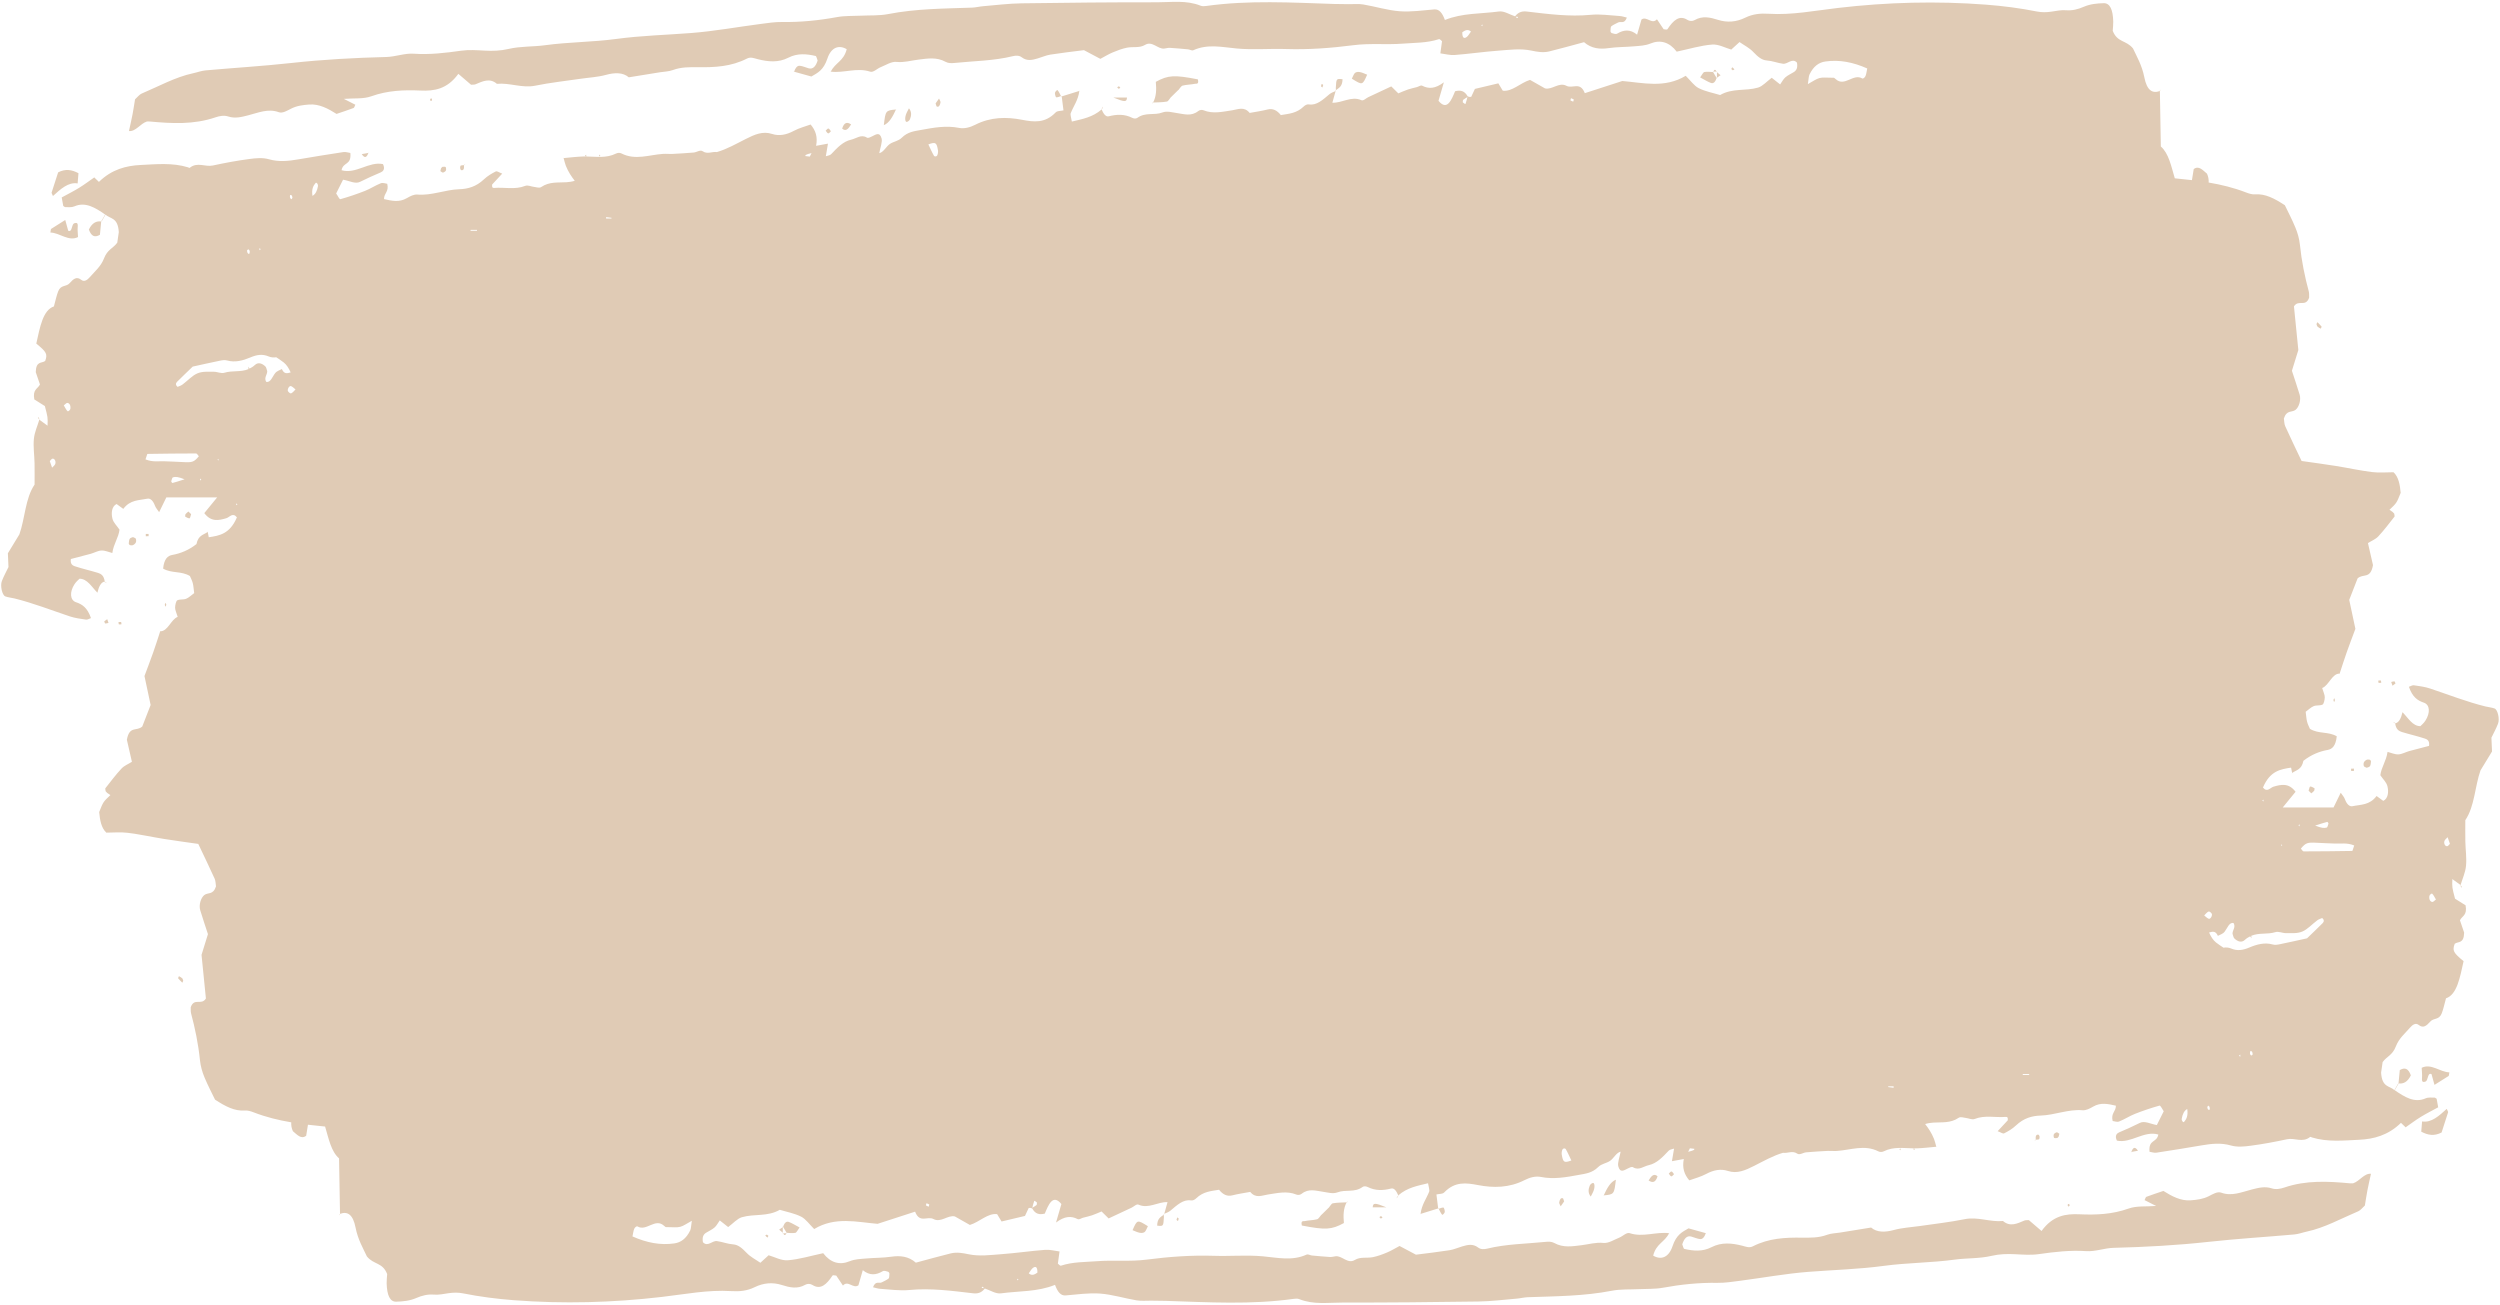 <?xml version="1.0" encoding="UTF-8" standalone="no"?><svg xmlns="http://www.w3.org/2000/svg" xmlns:xlink="http://www.w3.org/1999/xlink" fill="#e0cbb5" height="453" preserveAspectRatio="xMidYMid meet" version="1" viewBox="66.1 273.5 867.9 453.0" width="867.9" zoomAndPan="magnify"><g id="change1_1"><path d="M559.16,694.96c0.03-0.01,0.06-0.02,0.09-0.03c-0.01,0.05-0.02,0.09-0.02,0.14L559.16,694.96z M261.59,328.39 c0.04,0,0.08-0.01,0.12-0.01c-0.01-0.04-0.02-0.09-0.03-0.13L261.59,328.39z M933.31,524.75c-0.69,1.77-1.56,3.33-2.29,4.85 c0.07,1.64,0.13,3.03,0.21,4.78c-1.3,2.14-2.65,4.35-4,6.57c-1.95,5.49-2.03,12.55-5.27,17.27c0,2.44-0.04,4.93,0.01,7.41 c0.06,2.84,0.5,5.75,0.23,8.48c-0.23,2.32-1.23,4.42-1.88,6.62c0.17,0.27,0.34,0.54,0.5,0.81c-0.12-0.02-0.29,0.04-0.35-0.07 c-0.09-0.18-0.12-0.47-0.17-0.72c-0.94-0.69-1.88-1.37-2.84-2.07c-0.11,2.84-0.11,2.84,0.93,6.81c1.17,0.74,2.5,1.57,3.66,2.3 c0.65,3.53-1.19,3.63-1.96,5.19c0.5,1.46,1,2.95,1.46,4.29c-0.1,3.96-2.06,2.98-3.27,3.87c-0.87,2.38-0.53,3.08,3.08,6.04 c-1.27,5.67-2.27,11.61-6.11,12.9c-0.6,2.17-0.93,3.85-1.5,5.26c-0.93,2.33-2.77,1.48-3.94,2.79c-1.33,1.5-2.46,2.46-4.05,1.18 c-1.03-0.83-2.12-0.07-2.99,0.94c-1.73,2.01-3.85,3.71-4.92,6.51c-1.2,3.13-3.12,3.42-4.6,5.45c-0.19,1.31-0.39,2.69-0.53,3.66 c0.31,5.3,3.03,4.49,4.71,6.16l-0.07-0.12c0.44-0.77,0.87-1.54,1.31-2.31c0.03,0,0.06,0,0.09,0.01c0,0.04-0.01,0.08-0.01,0.13 c-0.43,0.75-0.86,1.49-1.29,2.24c3.43,2.38,6.86,4.52,10.69,2.83c0.99-0.43,2.07-0.23,3.11-0.27c0.2-0.01,0.4,0.21,0.74,0.41 c0.15,0.8,0.32,1.74,0.54,2.96c-2.08,1.14-4.08,2.13-6.03,3.33c-1.77,1.08-3.49,2.39-5.23,3.59l0.08,0.14 c-0.55-0.52-1.09-1.05-1.74-1.66c-4.47,4.36-9.47,5.63-14.49,5.87c-5.47,0.26-10.99,0.85-16.44-0.81 c-0.21-0.06-0.46-0.29-0.62-0.16c-2.61,2.12-5.34,0.21-8,0.79c-4.18,0.9-8.38,1.69-12.58,2.24c-2.31,0.31-4.69,0.56-6.95-0.09 c-3.38-0.97-6.69-0.61-10.04-0.04c-5.25,0.89-10.5,1.76-15.76,2.55c-0.81,0.12-1.64-0.2-2.41-0.31c-0.41-4.41,2.5-3.01,3.06-5.99 c-4.95-1.46-9.53,3.16-14.38,2.12c-0.9-1.82,0.09-2.58,0.77-2.87c2.42-1.02,4.83-2.11,7.22-3.3c1.66-0.82,3.67,0.4,5.87,0.76 c0.67-1.35,1.47-2.94,2.39-4.78c-0.58-0.82-1.1-2.08-1.47-1.97c-2.87,0.8-5.72,1.77-8.55,2.88c-1.85,0.73-3.63,1.92-5.47,2.64 c-0.74,0.29-1.58-0.11-2.24-0.18c-0.67-2.77,1.12-3.18,1.13-5.31c-2.63-0.59-5.24-1.24-7.9,0.32c-1.19,0.7-2.49,1.37-3.71,1.26 c-4.9-0.42-9.67,1.7-14.52,1.85c-3.02,0.09-5.86,0.89-8.54,3.41c-1.28,1.21-2.7,2.03-4.11,2.75c-0.48,0.25-1.1-0.33-2.27-0.74 c1.49-1.61,2.5-2.7,3.51-3.78c0.1-0.95-0.14-1.23-0.71-1.18c-3.58,0.31-7.18-0.7-10.76,0.71c-0.97,0.38-2.06-0.25-3.1-0.35 c-0.83-0.08-1.78-0.52-2.49-0.04c-2.86,1.94-5.85,1.46-8.79,1.66c-0.97,0.07-1.92,0.21-2.83,0.5c1.15,1.48,2.24,3.08,3.08,5.18 c0.33,0.82,0.53,1.79,0.78,2.7c-2.28,0.2-4.55,0.49-6.83,0.56c-0.31,0.01-0.62,0-0.93,0l0.37,0.31l-0.46,0.28l0.02-0.59 c-3.47-0.04-6.96-0.68-10.38,1.02c-0.58,0.29-1.3,0.32-1.87,0.03c-4.81-2.45-9.63-0.47-14.44-0.15c-1.04,0.07-2.08-0.07-3.12-0.02 c-2.51,0.13-5.02,0.28-7.52,0.5c-1.05,0.09-2.26,1.04-3.11,0.45c-1.64-1.15-3.33-0.04-4.93-0.29c-3.41,0.98-6.71,2.86-10.01,4.53 c-3.06,1.55-5.93,2.84-9.17,1.76c-2.46-0.81-5-0.29-7.47,1.04c-1.98,1.06-4.06,1.56-5.9,2.24c-1.73-2.05-2.51-4.28-1.9-7.41 c-1.37,0.25-2.74,0.5-4.12,0.76c0.23-1.36,0.45-2.69,0.74-4.38c-0.74,0.28-1.41,0.25-1.89,0.76c-2.13,2.27-4.17,4.39-6.85,4.98 c-1.83,0.4-3.52,1.98-5.48,0.75c-0.51-0.32-1.24,0.15-1.84,0.42c-1.2,0.55-2.65,1.75-3.31-0.77c-0.31-1.18,0.48-3.19,0.82-5.07 c-1.47,0.29-2.42,2.36-3.68,3.2c-1.34,0.89-2.92,0.96-4.12,2.15c-2.12,2.09-4.38,2.28-6.68,2.71c-4.39,0.81-8.75,1.61-13.2,0.72 c-1.83-0.37-3.83,0.16-5.61,1.07c-5.37,2.74-10.84,2.79-16.28,1.74c-4.07-0.78-7.95-1.29-11.64,2.53 c-0.65,0.67-1.61,0.46-2.74,0.74c0.22,1.73,0.41,3.3,0.61,4.85c-2.04,0.63-4.08,1.27-6.12,1.9c0.41-3.25,1.99-5.17,3-7.74 c0.21-0.53-0.23-1.8-0.4-2.9c-3.65,0.89-7.14,1.45-10.33,4.2c-0.62-1.42-1.4-2.65-2.49-2.37c-2.73,0.7-5.42,0.83-8.11-0.52 c-0.57-0.28-1.31-0.39-1.82-0.01c-2.8,2.04-5.82,0.76-8.7,1.86c-1.58,0.6-3.32,0.04-4.98-0.2c-2.5-0.35-4.99-1.25-7.44,0.68 c-0.53,0.42-1.27,0.52-1.85,0.28c-3.32-1.35-6.59-0.49-9.91-0.01c-1.99,0.29-4.18,1.46-6.1-0.91c-2.08,0.39-4.17,0.67-6.24,1.2 c-1.74,0.44-3.24-0.24-4.61-1.98l-0.02,0.04c-2.69,0.46-5.42,0.58-7.88,2.96c-0.52,0.51-1.22,0.84-1.81,0.74 c-2.67-0.46-4.85,1.62-7.1,3.51c-0.67,0.56-1.44,0.79-2.18,1.13c0.38-1.35,0.75-2.7,1.13-4.05c-3.36-0.17-6.63,2.45-10.07,0.87 c-0.69-0.32-1.59,0.67-2.39,1.05c-2.64,1.24-5.27,2.47-7.99,3.74c-0.7-0.69-1.42-1.4-2.45-2.42c-0.95,0.39-2.14,0.94-3.35,1.35 c-1.03,0.35-2.07,0.55-3.11,0.83c-0.62,0.17-1.3,0.75-1.84,0.47c-2.25-1.15-4.49-1.08-7.51,1.19c0.95-3.29,1.39-4.81,1.86-6.42 c-2.99-3.66-4.5,0.33-5.76,3.32c-1.91,0.47-3.29,0.16-4.38-1.8c0,0,0,0,0,0l-0.61-0.17l-0.6,0.02c-0.5,1.06-0.98,2.11-1.29,2.76 c-2.81,0.67-5.29,1.26-8.13,1.93c-0.36-0.59-0.93-1.54-1.54-2.55c-3.25-0.42-6.04,2.69-9.46,3.75c-1.52-0.86-3.32-1.88-5.2-2.95 c-2.45-0.6-4.84,2.27-7.43,0.9c-2.16-1.14-4.76,1.62-6.39-2.56c-4.4,1.43-8.52,2.76-13.02,4.22c-7.14-0.59-14.71-2.61-22.01,1.81 c-1.6-1.58-2.95-3.5-4.49-4.28c-2.41-1.21-4.96-1.64-7.45-2.4c-4.29,2.48-8.82,1.31-13.17,2.58c-1.59,0.47-3.06,2.16-4.75,3.41 c-0.87-0.69-1.81-1.43-2.92-2.31c-0.56,0.78-1.11,1.86-1.81,2.46c-0.93,0.8-1.98,1.21-2.96,1.84c-0.85,0.54-1.41,1.43-1.07,3.27 c1.65,1.76,3.23-0.61,4.85-0.39c1.89,0.25,3.75,1.02,5.64,1.14c1.79,0.12,3.18,1.39,4.66,2.93c1.4,1.47,3.05,2.25,4.79,3.46 c0.83-0.76,1.74-1.59,2.87-2.61c2.09,0.59,4.39,1.91,6.64,1.74c3.98-0.31,7.93-1.53,12.3-2.46c2.51,3.29,5.66,4.26,9.18,2.8 c1.82-0.75,3.75-0.78,5.63-0.95c2.96-0.27,5.93-0.2,8.88-0.63c3.01-0.43,5.91-0.17,8.48,2.07c4.17-1.12,8.13-2.23,12.09-3.21 c2.09-0.51,4.13-0.15,6.25,0.3c3.73,0.78,7.56,0.25,11.35-0.03c5.07-0.37,10.13-1.12,15.2-1.51c1.63-0.13,3.29,0.35,4.99,0.57 c-0.24,1.76-0.41,2.99-0.58,4.22c0.36,0.25,0.75,0.81,1.07,0.71c4.17-1.37,8.39-1.23,12.61-1.56c5.69-0.44,11.38,0.2,17.08-0.54 c7.78-1,15.6-1.59,23.39-1.33c5.7,0.19,11.4-0.34,17.07,0.18c5.07,0.46,10.09,1.68,15.11-0.59c0.56-0.25,1.22,0.24,1.83,0.3 c2.1,0.2,4.2,0.39,6.3,0.52c0.63,0.04,1.26-0.15,1.9-0.24c2.28-0.34,4.22,2.81,6.76,1.26c1.9-1.16,4.17-0.54,6.25-0.96 c1.67-0.34,3.32-0.95,4.95-1.64c1.43-0.6,2.82-1.46,4.3-2.24c2.03,1.08,4.03,2.14,5.69,3.02c4.12-0.53,7.9-0.95,11.68-1.55 c1.46-0.23,2.89-0.89,4.34-1.31c1.88-0.55,3.7-1.05,5.59,0.39c0.89,0.68,2.07,0.63,3.08,0.38c6.71-1.64,13.48-1.66,20.22-2.35 c1.04-0.11,2.16-0.15,3.13,0.39c3.13,1.73,6.29,1.14,9.45,0.76c2.51-0.3,4.97-1.07,7.55-0.79c1.82,0.2,3.7-1.1,5.54-1.83 c1.23-0.48,2.52-1.92,3.63-1.56c4.59,1.53,9.13-0.56,13.68,0.01c-1.55,3.17-4.46,3.56-5.53,7.79c2.71,1.61,5.41,0.67,6.71-3.25 c1.36-4.07,3.37-4.95,5.56-6.22c1.97,0.55,3.98,1.11,6,1.67c-0.43,1.32-1.11,2.14-1.97,2.06c-1.04-0.1-2.07-0.61-3.11-0.89 c-1.41-0.38-2.43,0.6-3.09,2.71c0.23,0.56,0.42,1.52,0.69,1.58c3.16,0.74,6.34,1.02,9.44-0.58c3.55-1.83,7.14-1.42,10.69-0.52 c1.27,0.32,2.42,0.86,3.69,0.21c5.53-2.83,11.23-3.08,16.93-3.01c2.98,0.03,5.91,0.1,8.84-0.99c1.44-0.53,2.94-0.52,4.42-0.76 c3.36-0.54,6.71-1.09,10.86-1.76c2,1.75,4.88,1.68,7.89,0.86c2.91-0.8,5.89-0.93,8.84-1.36c5.27-0.78,10.55-1.34,15.8-2.41 c4.46-0.91,8.83,1.08,13.25,0.64c2.5,2.15,4.96,0.88,7.44-0.16c0.4-0.17,0.84-0.09,1.54-0.15c1.26,1.08,2.75,2.35,4.41,3.78 c3.88-5.37,8.45-6.02,13.16-5.8c5.71,0.26,11.38,0.04,17.03-1.98c2.86-1.02,5.9-0.62,9.58-0.91c-1.72-0.87-2.81-1.42-4-2.03 c0.22-0.44,0.38-1.06,0.61-1.14c1.86-0.7,3.73-1.31,5.92-2.05c2.87,1.81,6.02,3.53,9.5,3.26c2.13-0.17,4.19-0.39,6.24-1.42 c1.41-0.71,3-1.73,4.33-1.24c3.66,1.35,7.08-0.19,10.61-1.09c2.27-0.58,4.56-1.19,6.93-0.4c1.41,0.47,2.98,0.19,4.42-0.3 c7.55-2.58,15.14-2.15,22.75-1.45c0.42,0.04,0.85,0,1.06,0c2.25-0.69,3.88-3.56,6.22-3.31c-0.43,2.01-0.87,3.88-1.24,5.79 c-0.32,1.68-0.57,3.41-0.87,5.22c-0.81,0.73-1.5,1.67-2.29,2c-5.91,2.5-11.72,5.74-17.8,7.04c-1.47,0.31-2.92,0.88-4.39,1.01 c-9.93,0.89-19.87,1.48-29.8,2.57c-10.99,1.21-21.98,1.8-32.99,2.08c-3.16,0.08-6.34,1.36-9.48,1.14 c-5.51-0.38-10.97,0.26-16.45,1.04c-2.73,0.39-5.49,0.17-8.24,0.03c-2.75-0.14-5.44-0.07-8.21,0.58 c-4.18,0.98-8.45,0.72-12.66,1.29c-8.24,1.13-16.52,1.07-24.73,2.18c-8.67,1.17-17.34,1.39-26.01,2.06 c-8.03,0.62-16.04,2.1-24.06,3.14c-2.53,0.33-5.07,0.73-7.61,0.69c-6.36-0.1-12.68,0.54-18.99,1.7c-2.73,0.5-5.5,0.35-8.25,0.49 c-3.17,0.16-6.37-0.05-9.51,0.56c-9.7,1.89-19.45,1.89-29.18,2.24c-1.27,0.05-2.53,0.39-3.79,0.49c-4.44,0.37-8.88,0.94-13.33,1 c-15.67,0.23-31.34,0.38-47.01,0.36c-5.06-0.01-10.16,0.82-15.18-1.19c-0.6-0.24-1.27-0.17-1.89-0.09 c-14.8,2.07-29.61,1.18-44.42,0.7c-1.69-0.05-3.39-0.05-5.08-0.07c-1.69-0.02-3.4,0.17-5.08-0.11c-4.21-0.71-8.39-2.03-12.61-2.35 c-4-0.3-8.02,0.32-12.02,0.64c-1.67,0.13-2.76-1.18-3.67-3.67c-6.13,2.48-12.48,2.09-18.76,2.95c-1.82,0.25-3.72-1.07-5.58-1.67 c-0.01,0-0.02-0.01-0.03-0.01c-1.2,1.58-2.6,1.83-4.07,1.66c-7.38-0.86-14.74-1.86-22.16-1.14c-3.37,0.33-6.76-0.21-10.15-0.42 c-0.77-0.05-1.53-0.33-2.43-0.54c0.89-2.39,2.1-1.19,3.04-1.7c0.8-0.43,1.63-0.75,2.39-1.34c0.21-0.16,0.25-1.12,0.26-1.72 c0-0.21-0.29-0.59-0.47-0.63c-0.62-0.14-1.32-0.5-1.87-0.17c-2.26,1.35-4.51,1.6-6.9-0.37c-0.63,2.2-1.07,3.72-1.52,5.26 c-1.81,1.32-3.63-1.91-5.37,0.09c-0.86-1.29-1.65-2.46-2.33-3.47c-0.55,0-1.11-0.29-1.34,0.05c-2.01,3.03-4.1,5-6.92,3.21 c-0.74-0.47-1.74-0.5-2.49-0.07c-2.73,1.57-5.4,0.95-8.14,0.08c-3.15-1-6.31-0.77-9.43,0.76c-2.66,1.31-5.35,1.54-8.15,1.36 c-8.04-0.51-16.05,1.09-24.06,2.02c-17.12,2-34.25,2.45-51.39,1.14c-5.9-0.45-11.81-1.21-17.67-2.38c-1.72-0.34-3.33-0.29-5-0.05 c-1.68,0.24-3.38,0.63-5.06,0.49c-2.14-0.18-4.14,0.3-6.22,1.21c-2.22,0.96-4.59,1.18-6.89,1.24c-2.17,0.06-3.2-2.18-3.32-6.39 c-0.03-1.05,0.12-2.11,0.18-3.19c-1.59-4.13-4.64-3.18-7.04-6.13c-1.28-2.77-3.11-5.81-3.93-10.01c-0.91-4.64-2.84-5.71-5.4-4.77 c-0.11-6.37-0.22-12.75-0.33-19.26c-2.75-2.37-3.6-6.84-4.85-11.05c-1.98-0.19-3.97-0.4-5.95-0.63c-0.21,1.29-0.41,2.54-0.62,3.83 c-1.76,1.36-3.17-0.41-4.61-1.59c-0.46-1.01-0.64-2.05-0.57-3.07c-4.37-0.74-8.72-1.79-13.03-3.46c-1.03-0.4-2.1-0.73-3.14-0.65 c-3.47,0.27-6.68-1.41-10.29-3.77c-1.07-2.24-2.49-4.9-3.7-7.82c-0.71-1.72-1.32-3.78-1.53-5.83c-0.58-5.72-1.7-11.09-3.1-16.34 c-0.16-0.61-0.08-1.41-0.11-2.1c1.25-3.45,3.71-0.47,5.27-3.03c-0.48-4.76-0.97-9.66-1.52-15.14c0.64-2.05,1.4-4.52,2.23-7.2 c-0.87-2.68-1.82-5.44-2.68-8.29c-0.55-1.84,0.22-4.34,1.41-5.27c1.29-1.01,3.07,0.06,4.06-3.01c-0.11-0.71-0.12-1.89-0.45-2.64 c-1.8-3.98-3.68-7.86-5.7-12.11c-3.83-0.55-7.84-1.08-11.84-1.72c-4.21-0.67-8.41-1.61-12.62-2.13c-2.5-0.31-5.03-0.06-7.46-0.06 c-1.75-1.63-2.22-4.31-2.48-7.15c1.4-3.54,1.4-3.54,3.89-5.89c-0.37-0.25-0.75-0.48-1.11-0.76c-0.19-0.15-0.36-0.38-0.54-0.57 c-0.04-0.35-0.18-0.93-0.11-1.02c1.84-2.33,3.65-4.76,5.6-6.84c1.01-1.08,2.26-1.5,3.63-2.37c-0.69-3-1.27-5.56-1.75-7.65 c0.9-4.99,3.39-2.8,5.35-4.61c0.8-2.07,1.84-4.73,2.9-7.46c-0.72-3.38-1.42-6.69-2.14-10.05c1.06-2.85,2.07-5.47,3.02-8.16 c0.86-2.43,1.64-4.93,2.45-7.39c2.61,0.12,3.77-4.17,6.06-4.99c-0.43-1.45-0.9-2.33-0.9-3.21c0-0.88,0.37-2.35,0.75-2.53 c0.98-0.47,2.07-0.15,3.07-0.54c0.96-0.38,1.84-1.27,2.81-1.97c-0.2-1.5-0.25-2.58-0.5-3.5c-0.25-0.94-0.69-1.74-0.98-2.43 c-3.07-1.85-6.32-0.84-9.31-2.58c0.36-3.46,1.66-4.46,3.14-4.73c2.94-0.53,5.76-1.68,8.44-3.78c0.63-3.15,2.47-3.16,3.91-4.22 c0.12,0.62,0.24,1.23,0.36,1.85c3.66-0.55,7.32-1.11,9.77-6.91c-1.46-1.83-2.52-0.05-3.64,0.29c-2.68,0.8-5.32,1.38-7.68-1.76 c1.47-1.8,2.94-3.59,4.46-5.45c-5.92,0-11.79,0-17.64,0c-0.82,1.68-1.59,3.26-2.5,5.12c-0.61-0.92-1.15-1.44-1.44-2.23 c-0.63-1.73-1.61-2.67-2.64-2.45c-2.88,0.61-5.93,0.3-8.36,3.54c-0.84-0.61-1.6-1.16-2.33-1.69c-1.64,0.79-1.94,3.01-1.45,5.05 c0.35,1.44,1.46,2.35,2.47,3.86c-0.35,2.83-2.05,4.87-2.5,8.1c-1.28-0.32-2.52-0.92-3.75-0.87c-1.25,0.05-2.48,0.79-3.73,1.14 c-2.28,0.63-4.57,1.2-6.91,1.81c-0.29,1.78,0.67,2.28,1.32,2.5c2.7,0.9,5.43,1.49,8.14,2.33c1.01,0.32,2.03,0.91,2.29,2.99 c-1.33,0.22-2.06,1.83-2.54,3.88c-2.01-2.04-3.49-4.83-6.2-4.86c-0.36,0.38-1.14,0.97-1.74,1.9c-1.77,2.73-1.59,5.56,0.53,6.27 c2.16,0.72,3.94,1.89,5.18,5.5c-0.62,0.2-1.18,0.61-1.72,0.53c-1.89-0.28-3.79-0.51-5.65-1.13c-6.4-2.14-12.77-4.64-19.23-6.23 c-1.04-0.25-2.1-0.33-3.12-0.69c-1.09-0.38-1.87-3.68-1.21-5.35c0.69-1.77,1.56-3.33,2.29-4.85c-0.07-1.64-0.13-3.03-0.21-4.78 c1.3-2.14,2.65-4.35,4-6.57c1.95-5.49,2.03-12.55,5.27-17.27c0-2.44,0.04-4.93-0.01-7.41c-0.06-2.84-0.5-5.75-0.23-8.48 c0.23-2.32,1.23-4.42,1.88-6.62c-0.17-0.27-0.34-0.54-0.5-0.81c0.12,0.02,0.29-0.04,0.35,0.07c0.09,0.18,0.12,0.47,0.17,0.72 c0.94,0.69,1.88,1.37,2.84,2.07c0.11-2.84,0.11-2.84-0.93-6.81c-1.17-0.74-2.5-1.57-3.66-2.3c-0.65-3.53,1.19-3.63,1.96-5.19 c-0.5-1.46-1-2.95-1.46-4.29c0.1-3.96,2.06-2.98,3.27-3.87c0.87-2.38,0.53-3.08-3.08-6.04c1.27-5.67,2.27-11.61,6.11-12.9 c0.6-2.17,0.93-3.85,1.5-5.26c0.93-2.33,2.77-1.48,3.94-2.79c1.33-1.5,2.46-2.46,4.05-1.18c1.03,0.83,2.12,0.07,2.99-0.94 c1.73-2.01,3.85-3.71,4.92-6.51c1.2-3.13,3.12-3.42,4.6-5.45c0.19-1.31,0.39-2.69,0.53-3.66c-0.31-5.3-3.03-4.49-4.71-6.16 l0.07,0.12c-0.44,0.77-0.87,1.54-1.31,2.31c-0.03,0-0.06,0-0.09-0.01c0-0.04,0.01-0.08,0.01-0.13c0.43-0.75,0.86-1.49,1.29-2.24 c-3.43-2.38-6.86-4.52-10.69-2.83c-0.99,0.43-2.07,0.23-3.11,0.27c-0.2,0.01-0.4-0.21-0.74-0.41c-0.15-0.8-0.32-1.74-0.54-2.96 c2.08-1.14,4.08-2.13,6.03-3.33c1.77-1.08,3.49-2.39,5.23-3.59l-0.08-0.14c0.55,0.52,1.09,1.05,1.74,1.66 c4.47-4.36,9.47-5.63,14.49-5.87c5.47-0.26,10.99-0.85,16.44,0.81c0.21,0.06,0.46,0.29,0.62,0.16c2.61-2.12,5.34-0.21,8-0.79 c4.18-0.9,8.38-1.69,12.58-2.24c2.31-0.31,4.69-0.56,6.95,0.09c3.38,0.97,6.69,0.61,10.04,0.04c5.25-0.89,10.5-1.76,15.76-2.55 c0.81-0.12,1.64,0.2,2.41,0.31c0.41,4.41-2.5,3.01-3.06,5.99c4.95,1.46,9.53-3.16,14.38-2.12c0.9,1.82-0.09,2.58-0.77,2.87 c-2.42,1.02-4.83,2.11-7.22,3.3c-1.66,0.82-3.67-0.4-5.87-0.76c-0.67,1.35-1.47,2.94-2.39,4.78c0.59,0.82,1.1,2.08,1.47,1.98 c2.87-0.8,5.72-1.77,8.55-2.88c1.85-0.73,3.63-1.92,5.47-2.64c0.74-0.29,1.58,0.11,2.24,0.18c0.67,2.77-1.11,3.18-1.13,5.31 c2.63,0.59,5.24,1.24,7.9-0.31c1.19-0.7,2.49-1.37,3.71-1.26c4.9,0.42,9.67-1.7,14.52-1.85c3.02-0.09,5.86-0.89,8.54-3.41 c1.28-1.21,2.7-2.03,4.11-2.75c0.48-0.25,1.1,0.33,2.27,0.74c-1.49,1.61-2.5,2.7-3.51,3.79c-0.1,0.95,0.14,1.23,0.71,1.18 c3.58-0.31,7.18,0.7,10.76-0.71c0.97-0.38,2.06,0.25,3.1,0.35c0.83,0.08,1.78,0.52,2.49,0.04c2.86-1.94,5.85-1.46,8.79-1.66 c0.97-0.07,1.92-0.21,2.83-0.5c-1.15-1.48-2.24-3.08-3.08-5.18c-0.33-0.82-0.53-1.79-0.78-2.7c2.28-0.2,4.55-0.49,6.83-0.56 c0.31-0.01,0.62,0,0.93,0l-0.37-0.31l0.46-0.28l-0.02,0.59c3.47,0.04,6.96,0.68,10.38-1.02c0.58-0.29,1.3-0.32,1.87-0.03 c4.81,2.46,9.63,0.47,14.44,0.15c1.04-0.07,2.08,0.07,3.12,0.02c2.51-0.13,5.02-0.28,7.52-0.49c1.05-0.09,2.26-1.04,3.11-0.45 c1.64,1.15,3.33,0.04,4.93,0.29c3.41-0.98,6.71-2.86,10.01-4.53c3.06-1.55,5.93-2.84,9.17-1.76c2.46,0.81,5,0.29,7.47-1.04 c1.98-1.06,4.06-1.56,5.9-2.24c1.73,2.05,2.51,4.28,1.9,7.4c1.37-0.25,2.74-0.5,4.12-0.76c-0.23,1.36-0.45,2.69-0.74,4.38 c0.74-0.28,1.41-0.25,1.89-0.76c2.13-2.27,4.17-4.39,6.85-4.98c1.83-0.4,3.52-1.98,5.48-0.75c0.51,0.32,1.24-0.15,1.84-0.42 c1.2-0.55,2.65-1.75,3.31,0.77c0.31,1.18-0.48,3.19-0.82,5.07c1.47-0.29,2.42-2.36,3.68-3.2c1.34-0.89,2.92-0.96,4.12-2.15 c2.12-2.09,4.38-2.28,6.68-2.71c4.39-0.81,8.75-1.61,13.2-0.72c1.83,0.37,3.83-0.16,5.61-1.07c5.37-2.74,10.84-2.79,16.28-1.74 c4.07,0.78,7.95,1.29,11.64-2.53c0.65-0.67,1.61-0.46,2.74-0.74c-0.22-1.73-0.41-3.3-0.61-4.85c2.04-0.63,4.08-1.27,6.12-1.9 c-0.41,3.25-1.99,5.17-3,7.74c-0.21,0.53,0.24,1.8,0.4,2.9c3.65-0.89,7.14-1.45,10.33-4.2c0.62,1.42,1.4,2.65,2.49,2.37 c2.73-0.7,5.42-0.83,8.11,0.52c0.57,0.28,1.31,0.39,1.82,0.01c2.8-2.04,5.82-0.76,8.7-1.86c1.58-0.6,3.32-0.04,4.98,0.2 c2.5,0.35,4.99,1.25,7.44-0.68c0.53-0.42,1.27-0.52,1.85-0.28c3.32,1.35,6.59,0.49,9.91,0.01c1.99-0.29,4.18-1.46,6.1,0.91 c2.08-0.39,4.17-0.67,6.24-1.2c1.74-0.44,3.24,0.24,4.61,1.98l0.02-0.04c2.69-0.46,5.42-0.58,7.88-2.96 c0.52-0.51,1.22-0.84,1.81-0.74c2.67,0.46,4.85-1.62,7.1-3.51c0.67-0.56,1.44-0.79,2.18-1.13c-0.38,1.35-0.75,2.7-1.13,4.05 c3.36,0.17,6.63-2.45,10.07-0.87c0.69,0.32,1.59-0.67,2.39-1.05c2.64-1.24,5.27-2.47,7.99-3.74c0.7,0.69,1.42,1.4,2.45,2.42 c0.95-0.39,2.14-0.94,3.35-1.35c1.03-0.35,2.07-0.55,3.11-0.83c0.62-0.17,1.3-0.75,1.84-0.47c2.25,1.15,4.49,1.08,7.51-1.19 c-0.95,3.29-1.39,4.81-1.86,6.42c2.99,3.66,4.5-0.33,5.76-3.32c1.91-0.47,3.29-0.16,4.38,1.8c0,0,0,0,0,0l0.61,0.17l0.6-0.02 c0.5-1.06,0.98-2.11,1.29-2.76c2.81-0.67,5.29-1.26,8.13-1.93c0.36,0.59,0.93,1.54,1.54,2.55c3.25,0.42,6.04-2.69,9.46-3.75 c1.52,0.86,3.32,1.88,5.2,2.95c2.45,0.6,4.84-2.27,7.43-0.9c2.16,1.14,4.76-1.62,6.39,2.56c4.4-1.43,8.53-2.76,13.02-4.22 c7.14,0.59,14.71,2.61,22.01-1.81c1.6,1.58,2.95,3.5,4.49,4.28c2.41,1.21,4.96,1.64,7.45,2.4c4.29-2.48,8.82-1.31,13.17-2.58 c1.59-0.47,3.06-2.16,4.75-3.41c0.87,0.69,1.81,1.43,2.92,2.31c0.56-0.78,1.11-1.86,1.81-2.46c0.93-0.8,1.98-1.21,2.96-1.84 c0.85-0.54,1.41-1.43,1.07-3.27c-1.65-1.76-3.23,0.61-4.85,0.39c-1.89-0.25-3.75-1.02-5.64-1.14c-1.79-0.12-3.18-1.39-4.66-2.93 c-1.4-1.47-3.05-2.25-4.79-3.46c-0.83,0.76-1.74,1.59-2.87,2.61c-2.09-0.59-4.39-1.91-6.64-1.74c-3.98,0.31-7.93,1.53-12.3,2.46 c-2.51-3.29-5.66-4.26-9.18-2.8c-1.82,0.75-3.75,0.78-5.63,0.95c-2.96,0.27-5.93,0.2-8.88,0.63c-3.01,0.43-5.91,0.17-8.48-2.07 c-4.17,1.12-8.13,2.23-12.09,3.21c-2.09,0.51-4.13,0.15-6.25-0.3c-3.73-0.78-7.56-0.25-11.35,0.03c-5.07,0.37-10.13,1.12-15.2,1.51 c-1.63,0.13-3.29-0.35-4.99-0.57c0.24-1.76,0.41-2.99,0.58-4.22c-0.36-0.25-0.75-0.81-1.07-0.71c-4.17,1.37-8.39,1.23-12.61,1.56 c-5.69,0.44-11.38-0.2-17.08,0.54c-7.78,1-15.6,1.59-23.39,1.33c-5.7-0.19-11.4,0.34-17.07-0.18c-5.07-0.46-10.09-1.68-15.11,0.59 c-0.56,0.25-1.22-0.24-1.83-0.3c-2.1-0.2-4.2-0.39-6.3-0.52c-0.63-0.04-1.26,0.15-1.9,0.24c-2.28,0.34-4.22-2.81-6.76-1.26 c-1.9,1.16-4.17,0.54-6.25,0.96c-1.67,0.34-3.32,0.95-4.95,1.64c-1.43,0.6-2.82,1.46-4.3,2.24c-2.03-1.08-4.03-2.14-5.69-3.02 c-4.12,0.53-7.9,0.95-11.68,1.55c-1.46,0.23-2.89,0.89-4.34,1.31c-1.88,0.55-3.7,1.05-5.59-0.39c-0.89-0.68-2.07-0.63-3.08-0.38 c-6.71,1.64-13.48,1.66-20.22,2.35c-1.04,0.11-2.16,0.15-3.13-0.39c-3.13-1.73-6.29-1.14-9.45-0.76c-2.51,0.3-4.97,1.07-7.55,0.79 c-1.82-0.2-3.7,1.1-5.54,1.83c-1.23,0.48-2.52,1.92-3.63,1.56c-4.59-1.53-9.13,0.56-13.68-0.01c1.55-3.17,4.46-3.56,5.53-7.79 c-2.71-1.61-5.41-0.67-6.71,3.25c-1.36,4.07-3.37,4.95-5.56,6.23c-1.97-0.55-3.98-1.11-6-1.67c0.43-1.32,1.11-2.14,1.97-2.06 c1.04,0.1,2.07,0.61,3.11,0.89c1.41,0.37,2.43-0.6,3.09-2.71c-0.23-0.56-0.42-1.52-0.69-1.58c-3.16-0.74-6.34-1.02-9.44,0.58 c-3.55,1.83-7.14,1.42-10.69,0.52c-1.27-0.32-2.42-0.86-3.69-0.21c-5.53,2.83-11.23,3.08-16.93,3.01c-2.98-0.03-5.91-0.1-8.84,0.99 c-1.44,0.53-2.94,0.52-4.42,0.76c-3.36,0.54-6.71,1.09-10.86,1.76c-2-1.75-4.88-1.68-7.89-0.86c-2.91,0.8-5.89,0.93-8.84,1.36 c-5.27,0.78-10.55,1.34-15.8,2.41c-4.46,0.91-8.83-1.08-13.25-0.65c-2.5-2.15-4.96-0.88-7.44,0.16c-0.4,0.17-0.84,0.09-1.54,0.15 c-1.26-1.08-2.75-2.35-4.41-3.78c-3.88,5.37-8.45,6.02-13.16,5.8c-5.71-0.26-11.38-0.04-17.03,1.98c-2.86,1.02-5.9,0.62-9.57,0.91 c1.72,0.87,2.81,1.42,4,2.03c-0.22,0.43-0.38,1.06-0.61,1.14c-1.86,0.7-3.73,1.31-5.92,2.05c-2.87-1.81-6.02-3.53-9.5-3.26 c-2.13,0.17-4.19,0.39-6.24,1.42c-1.41,0.71-3,1.73-4.33,1.24c-3.66-1.35-7.08,0.19-10.61,1.09c-2.27,0.58-4.56,1.19-6.93,0.4 c-1.41-0.47-2.98-0.19-4.42,0.3c-7.55,2.58-15.14,2.15-22.75,1.45c-0.42-0.04-0.85,0-1.06,0c-2.25,0.69-3.88,3.56-6.22,3.31 c0.43-2.01,0.87-3.88,1.24-5.79c0.32-1.68,0.57-3.41,0.87-5.22c0.81-0.73,1.5-1.67,2.29-2c5.91-2.5,11.72-5.74,17.8-7.04 c1.47-0.31,2.92-0.88,4.39-1.01c9.93-0.89,19.87-1.48,29.8-2.57c10.99-1.21,21.98-1.8,32.99-2.08c3.16-0.08,6.34-1.36,9.48-1.14 c5.51,0.38,10.97-0.26,16.45-1.04c2.73-0.39,5.49-0.17,8.23-0.03c2.75,0.15,5.44,0.07,8.21-0.58c4.18-0.98,8.45-0.72,12.66-1.29 c8.24-1.13,16.52-1.07,24.73-2.18c8.67-1.17,17.34-1.39,26.01-2.06c8.03-0.62,16.04-2.1,24.06-3.14c2.53-0.33,5.07-0.73,7.61-0.69 c6.36,0.1,12.68-0.54,18.99-1.7c2.73-0.5,5.5-0.35,8.25-0.49c3.17-0.16,6.37,0.05,9.51-0.56c9.7-1.89,19.45-1.89,29.18-2.24 c1.27-0.05,2.53-0.39,3.79-0.49c4.44-0.37,8.88-0.94,13.33-1c15.67-0.23,31.34-0.38,47.01-0.36c5.06,0.01,10.16-0.82,15.18,1.19 c0.6,0.24,1.27,0.17,1.89,0.09c14.8-2.07,29.61-1.18,44.42-0.7c1.69,0.05,3.39,0.05,5.08,0.07c1.69,0.02,3.4-0.17,5.08,0.11 c4.21,0.71,8.4,2.03,12.61,2.35c4,0.3,8.02-0.32,12.03-0.64c1.67-0.13,2.76,1.18,3.67,3.67c6.13-2.48,12.48-2.09,18.75-2.95 c1.82-0.25,3.72,1.07,5.58,1.67c0.01,0,0.02,0.01,0.03,0.01c1.2-1.58,2.6-1.83,4.07-1.66c7.38,0.86,14.74,1.86,22.16,1.14 c3.37-0.33,6.76,0.21,10.15,0.42c0.77,0.05,1.53,0.33,2.43,0.54c-0.89,2.39-2.1,1.19-3.04,1.7c-0.8,0.43-1.63,0.75-2.39,1.34 c-0.21,0.16-0.25,1.12-0.26,1.72c0,0.21,0.29,0.59,0.47,0.63c0.62,0.14,1.32,0.5,1.87,0.17c2.26-1.35,4.51-1.6,6.9,0.37 c0.63-2.2,1.07-3.72,1.52-5.26c1.81-1.32,3.63,1.91,5.37-0.09c0.86,1.29,1.65,2.46,2.33,3.47c0.55,0,1.11,0.29,1.34-0.05 c2.01-3.03,4.1-5,6.92-3.2c0.74,0.47,1.74,0.5,2.49,0.07c2.73-1.57,5.4-0.95,8.14-0.08c3.15,1,6.31,0.77,9.43-0.76 c2.66-1.31,5.35-1.54,8.15-1.36c8.04,0.51,16.05-1.09,24.06-2.02c17.12-2,34.25-2.45,51.39-1.14c5.9,0.45,11.81,1.21,17.67,2.38 c1.72,0.34,3.33,0.29,5,0.05c1.68-0.24,3.38-0.63,5.06-0.49c2.14,0.18,4.14-0.3,6.22-1.21c2.22-0.96,4.59-1.18,6.89-1.24 c2.17-0.06,3.2,2.18,3.32,6.39c0.03,1.05-0.12,2.11-0.18,3.19c1.59,4.13,4.64,3.18,7.04,6.13c1.28,2.77,3.11,5.81,3.93,10.01 c0.91,4.64,2.84,5.71,5.4,4.77c0.11,6.37,0.22,12.75,0.33,19.26c2.75,2.37,3.6,6.84,4.85,11.05c1.98,0.19,3.97,0.4,5.95,0.63 c0.21-1.29,0.41-2.54,0.62-3.83c1.76-1.36,3.17,0.41,4.61,1.59c0.46,1.01,0.64,2.05,0.57,3.07c4.37,0.74,8.72,1.79,13.03,3.46 c1.03,0.4,2.1,0.73,3.14,0.65c3.47-0.27,6.68,1.41,10.29,3.77c1.07,2.24,2.49,4.9,3.69,7.83c0.71,1.72,1.32,3.78,1.53,5.83 c0.58,5.72,1.7,11.09,3.1,16.34c0.16,0.61,0.08,1.41,0.11,2.1c-1.25,3.45-3.71,0.48-5.27,3.03c0.48,4.76,0.97,9.66,1.52,15.14 c-0.64,2.05-1.4,4.52-2.23,7.2c0.87,2.68,1.82,5.44,2.68,8.29c0.55,1.84-0.22,4.34-1.41,5.27c-1.29,1.01-3.07-0.06-4.06,3.01 c0.11,0.71,0.12,1.89,0.45,2.64c1.8,3.98,3.68,7.86,5.7,12.11c3.83,0.55,7.84,1.08,11.84,1.72c4.21,0.67,8.41,1.61,12.62,2.13 c2.5,0.31,5.03,0.06,7.46,0.06c1.75,1.63,2.22,4.31,2.48,7.15c-1.4,3.54-1.4,3.54-3.89,5.89c0.37,0.25,0.75,0.48,1.11,0.76 c0.19,0.15,0.36,0.38,0.54,0.57c0.04,0.35,0.18,0.93,0.11,1.02c-1.84,2.33-3.65,4.76-5.6,6.84c-1.01,1.08-2.26,1.5-3.63,2.37 c0.69,2.99,1.27,5.56,1.75,7.65c-0.9,4.99-3.39,2.8-5.35,4.61c-0.8,2.07-1.84,4.73-2.9,7.46c0.72,3.38,1.42,6.69,2.14,10.05 c-1.06,2.85-2.07,5.47-3.02,8.16c-0.86,2.43-1.64,4.93-2.45,7.39c-2.61-0.12-3.77,4.17-6.06,4.99c0.43,1.45,0.9,2.33,0.9,3.21 c0,0.88-0.37,2.35-0.75,2.53c-0.97,0.47-2.07,0.15-3.07,0.54c-0.96,0.38-1.84,1.27-2.81,1.97c0.2,1.5,0.25,2.58,0.5,3.5 c0.25,0.94,0.69,1.74,0.98,2.43c3.07,1.85,6.32,0.84,9.31,2.58c-0.36,3.46-1.66,4.46-3.14,4.73c-2.94,0.53-5.76,1.68-8.44,3.78 c-0.63,3.15-2.47,3.16-3.91,4.22c-0.12-0.62-0.24-1.23-0.36-1.85c-3.66,0.55-7.32,1.11-9.77,6.91c1.46,1.83,2.52,0.05,3.64-0.29 c2.68-0.8,5.32-1.38,7.68,1.76c-1.47,1.8-2.94,3.59-4.46,5.45c5.92,0,11.79,0,17.64,0c0.82-1.68,1.59-3.26,2.5-5.12 c0.61,0.92,1.15,1.44,1.44,2.23c0.63,1.73,1.61,2.67,2.64,2.45c2.88-0.61,5.93-0.3,8.36-3.54c0.84,0.61,1.6,1.16,2.33,1.69 c1.64-0.79,1.94-3.01,1.45-5.05c-0.35-1.44-1.46-2.35-2.47-3.86c0.35-2.83,2.05-4.87,2.5-8.1c1.28,0.32,2.52,0.92,3.75,0.87 c1.25-0.05,2.49-0.79,3.74-1.14c2.28-0.63,4.57-1.2,6.91-1.81c0.29-1.78-0.67-2.28-1.32-2.5c-2.7-0.9-5.43-1.49-8.14-2.33 c-1.01-0.32-2.03-0.91-2.29-2.99c1.33-0.22,2.06-1.83,2.54-3.88c2.01,2.04,3.49,4.83,6.2,4.86c0.36-0.38,1.14-0.97,1.74-1.9 c1.77-2.73,1.59-5.56-0.53-6.27c-2.16-0.72-3.94-1.89-5.18-5.5c0.62-0.2,1.18-0.61,1.72-0.53c1.89,0.28,3.79,0.51,5.65,1.13 c6.4,2.14,12.77,4.64,19.23,6.23c1.04,0.25,2.1,0.33,3.12,0.69C933.18,519.79,933.96,523.09,933.31,524.75z M865.19,537.08 c0.03,0.03,0.09,0.1,0.21,0.23c0,0,0,0,0,0C865.3,537.2,865.22,537.12,865.19,537.08z M576.76,284.45 c-1.12-0.96-2.06-0.4-3.01,0.24c-0.04,2.12,0.69,2.3,1.57,1.63C575.84,285.93,576.25,285.13,576.76,284.45z M580.77,282.03 l-0.46,0.2l0.4,0.37L580.77,282.03z M593.12,279.37c-0.26-0.02-0.53-0.04-0.79-0.07C592.57,279.63,592.79,280.17,593.12,279.37z M84.35,432.72c-0.33,0.03-0.65,0.55-0.97,0.85c0.26,0.76,0.53,1.52,0.8,2.29c0.49-0.55,0.9-0.78,1.09-1.26 C85.6,433.73,85.1,432.66,84.35,432.72z M89.51,413.37c-0.34-0.05-0.71,0.46-1.26,0.86c0.47,0.77,0.83,1.6,1.31,2.02 c0.2,0.18,0.91-0.4,0.97-0.81C90.71,414.19,90.18,413.46,89.51,413.37z M134.69,462.79c-0.03-0.03-0.05-0.06-0.09-0.1c0,0,0,0,0,0 C134.63,462.73,134.66,462.76,134.69,462.79z M166.83,342.2c0.06,0.23,0.31,0.32,0.48,0.47c0.11-0.2,0.32-0.43,0.3-0.59 c-0.03-0.29-0.16-0.7-0.31-0.8C166.81,340.97,166.61,341.35,166.83,342.2z M156.15,359.66l0.01,0.72l0.48-0.4L156.15,359.66z M152.06,361.34c0.46,0.59,0.76,0.33,0.74-0.63c0-0.23-0.26-0.44-0.41-0.66c-0.18,0.12-0.47,0.17-0.51,0.37 C151.83,360.68,151.93,361.17,152.06,361.34z M130.18,439.89c-2.19-0.85-3.12-0.96-4.05-0.68c-0.24,0.07-0.43,0.88-0.59,1.39 c-0.02,0.05,0.3,0.61,0.44,0.57C126.95,440.94,127.92,440.6,130.18,439.89z M135.13,431.89c-0.32-0.34-0.64-0.97-0.96-0.97 c-5.63,0-11.25,0.07-16.88,0.16c-0.09,0-0.18,0.48-0.68,1.9c2.55,1.04,4.64,0.56,6.7,0.66c2.08,0.1,4.17,0.14,6.25,0.27 C132.86,434.11,133.45,433.92,135.13,431.89z M135.98,440.05l-0.38-0.44l-0.07,0.68L135.98,440.05z M141.96,433.37l-0.01-0.57 l-0.36,0.31L141.96,433.37z M148.53,448.62l-0.4-0.38l-0.03,0.65L148.53,448.62z M167.01,402.79c-0.63-1.42-1.39-2.65-2.39-3.44 c-0.85-0.68-1.74-1.25-2.62-1.83c-0.89,0.15-1.78,0.09-2.67-0.29c-2.13-0.91-4.12-0.57-6.24,0.33c-2.65,1.12-5.38,1.87-8.16,1.08 c-0.82-0.23-1.69-0.08-2.52,0.09c-3.15,0.64-6.29,1.36-9.41,2.04c-1.82,1.77-3.66,3.5-5.46,5.31c-0.53,0.53-0.46,1.18,0.2,1.73 c0.53-0.24,1.16-0.39,1.73-0.82c1.73-1.28,3.37-3.13,5.18-3.88c1.8-0.75,3.75-0.52,5.64-0.55c1.25-0.02,2.54,0.71,3.73,0.34 c2.74-0.85,5.61-0.12,8.34-1.26c-0.02-0.29-0.05-0.56-0.07-0.86c0.16,0.24,0.3,0.46,0.44,0.68c0.63-0.31,1.25-0.68,1.86-1.25 c1.14-1.07,2.51-0.58,3.66,0.53c0.3,0.29,0.43,1.09,0.62,1.61c0.02,1.31-1.19,2.2-0.38,3.7c1.53,0.41,2.15-1.76,3.13-3 c0.63-0.8,1.54-0.98,2.33-1.43C164.77,403.53,165.9,403.08,167.01,402.79z M168.69,408.7C168.69,408.7,168.69,408.7,168.69,408.7 c-0.5-0.42-1-0.92-1.53-1.15c-0.66-0.29-1.47,1.27-1.05,1.82c0.3,0.39,0.78,0.82,1.09,0.67 C167.73,409.81,168.2,409.19,168.69,408.7z M176.5,338.06c0.04-0.23-0.11-0.65-0.25-0.84c-0.13-0.19-0.42-0.37-0.53-0.25 c-0.86,0.96-1.5,2.14-1.15,4.53C175.65,340.92,176.21,339.72,176.5,338.06z M231.69,353.3c-0.73,0-1.46,0-2.19,0 c-0.02,0.11-0.05,0.21-0.07,0.32c0.75,0,1.51,0,2.26,0C231.69,353.51,231.69,353.41,231.69,353.3z M278.38,349.11 c-0.62-0.08-1.24-0.16-1.86-0.24c0,0.17-0.01,0.33-0.01,0.5c0.62,0,1.24,0,1.87,0C278.38,349.28,278.38,349.2,278.38,349.11z M306.28,697.3c-1.67,0.9-2.81,1.77-3.99,2.09c-1.23,0.33-2.51,0.11-3.77,0.14c-0.45-0.01-0.9-0.02-1.34-0.03 c-0.19-0.16-0.38-0.3-0.57-0.47c-3.08-2.81-6.1,2.09-9.2,0.24c-0.29-0.18-0.9,0.31-1.12,0.8c-0.31,0.69-0.4,1.67-0.62,2.67 c4.93,2.19,9.68,3.12,14.54,2.42c2.2-0.32,4.1-1.59,5.51-4.52C306.01,700.01,306.01,698.99,306.28,697.3z M423.24,715.55 c1.12,0.96,2.06,0.4,3.01-0.24c0.04-2.12-0.69-2.3-1.57-1.63C424.16,714.07,423.75,714.87,423.24,715.55z M419.23,717.97l0.46-0.2 l-0.4-0.37L419.23,717.97z M406.88,720.63c0.26,0.02,0.53,0.04,0.79,0.07C407.43,720.37,407.21,719.83,406.88,720.63z M347.84,326.64c-0.68,0.18-1.38,0.31-2.03,0.67c-0.06,0.03-0.11,0.19-0.14,0.37c0.52,0.09,1.04,0.14,1.56,0.18 C347.44,327.46,347.64,327.04,347.84,326.64z M388.71,691.65c-0.32-0.16-0.64-0.34-0.97-0.43c-0.04-0.01-0.13,0.49-0.2,0.75 c0.32,0.16,0.64,0.34,0.97,0.44C388.55,692.41,388.64,691.91,388.71,691.65z M391.74,325.79c-0.45-2.85-0.84-3.09-3.35-2.16 c0.69,1.44,1.27,2.8,1.96,3.97c0.18,0.31,0.82,0.27,1.05-0.04C391.64,327.23,391.82,326.32,391.74,325.79z M422.82,692.66 C422.82,692.66,422.82,692.66,422.82,692.66c-0.16-0.03-0.25-0.05-0.29-0.06C422.58,692.61,422.69,692.63,422.82,692.66z M426.07,690.95c-0.3-0.26-0.87-0.67-0.92-0.55c-0.28,0.74-0.47,1.57-0.68,2.39c0.5-0.3,1-0.58,1.48-0.95 C426.05,691.76,426.11,690.99,426.07,690.95z M575.53,307.21c-0.5,0.3-1,0.58-1.48,0.95c-0.11,0.08-0.17,0.85-0.12,0.88 c0.3,0.26,0.87,0.67,0.92,0.55C575.13,308.86,575.32,308.03,575.53,307.21z M577.18,307.34 C577.18,307.34,577.18,307.34,577.18,307.34C577.67,307.44,577.51,307.41,577.18,307.34z M611.61,676.37 c-0.69-1.44-1.27-2.8-1.96-3.97c-0.18-0.31-0.82-0.27-1.05,0.04c-0.25,0.33-0.42,1.24-0.34,1.77 C608.72,677.06,609.1,677.3,611.61,676.37z M612.46,308.04c-0.32-0.16-0.64-0.34-0.97-0.44c-0.04-0.01-0.13,0.48-0.2,0.75 c0.32,0.16,0.64,0.34,0.97,0.43C612.3,308.8,612.39,308.3,612.46,308.04z M654.33,672.32c-0.52-0.09-1.04-0.14-1.56-0.18 c-0.2,0.4-0.4,0.81-0.61,1.22c0.68-0.19,1.38-0.31,2.03-0.67C654.25,672.66,654.3,672.5,654.33,672.32z M714.33,297.27 c-4.93-2.19-9.68-3.12-14.54-2.42c-2.2,0.32-4.1,1.59-5.51,4.52c-0.29,0.61-0.29,1.64-0.56,3.33c1.67-0.9,2.8-1.77,3.99-2.09 c1.23-0.33,2.51-0.11,3.77-0.14c0.45,0.01,0.9,0.02,1.34,0.03c0.19,0.16,0.38,0.3,0.57,0.47c3.08,2.81,6.1-2.09,9.2-0.24 c0.29,0.18,0.9-0.31,1.12-0.8C714.02,299.25,714.11,298.27,714.33,297.27z M723.49,650.63c-0.62,0-1.24,0-1.87,0 c0,0.09,0,0.17,0,0.26c0.62,0.08,1.24,0.16,1.86,0.24C723.48,650.96,723.49,650.8,723.49,650.63z M770.58,646.38 c-0.75,0-1.51,0-2.26,0c0,0.11,0,0.21,0,0.32c0.73,0,1.46,0,2.19,0C770.53,646.59,770.55,646.49,770.58,646.38z M825.42,658.5 c-1.07,0.58-1.64,1.78-1.92,3.44c-0.04,0.23,0.11,0.65,0.25,0.84c0.13,0.19,0.42,0.37,0.53,0.25 C825.13,662.07,825.78,660.89,825.42,658.5z M869.82,560.11c2.19,0.85,3.12,0.96,4.05,0.68c0.24-0.07,0.42-0.88,0.59-1.39 c0.02-0.05-0.3-0.61-0.44-0.57C873.05,559.06,872.08,559.4,869.82,560.11z M864.02,559.95l0.38,0.44l0.07-0.68L864.02,559.95z M858.04,566.63l0.01,0.57l0.36-0.31L858.04,566.63z M851.47,551.38l0.4,0.38l0.03-0.65L851.47,551.38z M831.31,591.3 c0.5,0.42,1,0.91,1.53,1.15c0.66,0.29,1.47-1.27,1.05-1.82c-0.3-0.39-0.78-0.82-1.09-0.67C832.27,590.19,831.8,590.81,831.31,591.3 C831.31,591.3,831.31,591.3,831.31,591.3z M833.17,657.8c-0.06-0.23-0.31-0.32-0.48-0.48c-0.11,0.2-0.32,0.43-0.3,0.59 c0.03,0.29,0.16,0.7,0.31,0.8C833.19,659.03,833.39,658.65,833.17,657.8z M843.85,640.34l-0.01-0.72l-0.48,0.4L843.85,640.34z M847.94,638.66c-0.46-0.59-0.76-0.33-0.74,0.63c0,0.23,0.26,0.44,0.41,0.66c0.18-0.12,0.47-0.17,0.51-0.37 C848.17,639.32,848.07,638.83,847.94,638.66z M872.27,592.2c-0.53,0.24-1.16,0.39-1.73,0.82c-1.73,1.28-3.37,3.13-5.18,3.88 c-1.8,0.75-3.75,0.52-5.64,0.55c-1.25,0.02-2.54-0.71-3.73-0.34c-2.74,0.85-5.61,0.12-8.34,1.26c0.02,0.29,0.05,0.56,0.07,0.86 c-0.16-0.24-0.3-0.46-0.44-0.68c-0.63,0.31-1.25,0.68-1.86,1.25c-1.14,1.07-2.51,0.58-3.66-0.53c-0.3-0.29-0.43-1.09-0.62-1.61 c-0.02-1.31,1.19-2.2,0.38-3.7c-1.53-0.41-2.15,1.76-3.13,3c-0.63,0.8-1.54,0.98-2.33,1.43c-0.83-1.9-1.96-1.45-3.06-1.16 c0.63,1.42,1.39,2.65,2.39,3.44c0.85,0.68,1.74,1.25,2.62,1.83c0.89-0.15,1.78-0.09,2.67,0.29c2.13,0.91,4.12,0.57,6.24-0.33 c2.65-1.12,5.38-1.87,8.16-1.08c0.82,0.23,1.69,0.08,2.52-0.09c3.15-0.64,6.29-1.36,9.41-2.04c1.82-1.77,3.66-3.5,5.46-5.31 C873,593.39,872.93,592.74,872.27,592.2z M883.39,567.01c-2.55-1.04-4.64-0.56-6.7-0.66c-2.08-0.1-4.17-0.14-6.25-0.27 c-3.3-0.19-3.89,0-5.57,2.02c0.32,0.34,0.64,0.97,0.96,0.97c5.63,0,11.25-0.07,16.88-0.16 C882.81,568.91,882.9,568.43,883.39,567.01z M911.76,585.77c-0.47-0.77-0.83-1.6-1.31-2.02c-0.2-0.18-0.91,0.4-0.97,0.81 c-0.19,1.25,0.34,1.98,1.01,2.07C910.83,586.68,911.2,586.17,911.76,585.77z M916.62,566.44c-0.26-0.76-0.53-1.51-0.8-2.29 c-0.49,0.55-0.9,0.78-1.09,1.26c-0.33,0.85,0.17,1.93,0.92,1.87C915.98,567.26,916.3,566.74,916.62,566.44z M645.55,701.52 c-0.02,0.04-0.05,0.08-0.07,0.12c0.05,0.01,0.09,0,0.14,0.01L645.55,701.52z M863.12,548.21c-0.03,0.04-0.06,0.08-0.1,0.12 c0,0.01,0.01,0.01,0.01,0.02L863.12,548.21z M658.26,701.53c-0.01,0.04-0.03,0.07-0.04,0.11c0.04,0.01,0.08,0.02,0.13,0.04 L658.26,701.53z M528.81,691.24c-0.52,0.09-0.99,1.07-1.49,1.64l0.08-0.14c-0.86,0.85-1.73,1.7-2.59,2.55l0.04-0.11 c-0.5,0.56-0.97,1.46-1.51,1.6c-1.43,0.37-2.89,0.33-4.33,0.64c-0.39,0.08-1.41-0.31-0.96,1.53c8.22,1.6,10.3,1.48,14.6-0.86 c-0.25-2.62-0.19-5.12,0.95-7.18C532,690.98,530.39,690.96,528.81,691.24z M906.95,662.82c-0.11,1.39-0.19,2.32-0.29,3.55 c2.33,1.24,4.52,1.6,7.06,0.29c0.71-2.19,1.51-4.6,2.27-7.04c0.04-0.12-0.19-0.49-0.47-1.17 C912.89,660.83,910.19,663.37,906.95,662.82z M906.81,644.2c0.06,1.36,0.21,2.4,0.12,3.37c-0.08,0.91-0.04,1.5,0.5,1.53 c0.37,0.02,0.88-0.08,1.1-0.48c0.51-0.9,0.51-2.78,1.69-2.24c0.26,0.93,0.52,1.86,1.04,3.75c1.88-1.17,3.4-2.11,4.91-3.1 c0.11-0.07,0.12-0.59,0.25-1.25C913.14,645.69,910.09,642.55,906.81,644.2z M459.28,700.57c0.85,0.33,1.62,0.73,2.4,0.88 c0.59,0.12,1.25,0.14,1.78-0.23c0.44-0.31,0.72-1.25,1.14-2.03C460.92,696.91,460.91,696.83,459.28,700.57z M903.05,646.82 c-0.86-2.41-2.07-2.86-3.84-1.83c-0.13,1.39-0.29,3-0.44,4.62C900.44,649.85,901.91,649.14,903.05,646.82z M337.96,699.44 c-0.04-0.06-0.07-0.12-0.11-0.18c0,0.09,0,0.18,0,0.27c0.03-0.02,0.07-0.05,0.1-0.07C337.96,699.45,337.96,699.44,337.96,699.44z M342.22,701.49c0.43-0.09,0.8-0.98,1.46-1.86c-1.5-0.79-2.61-1.51-3.75-1.93c-0.85-0.31-1.56,0.35-1.96,1.74 c0.41,0.69,0.81,1.37,1.22,2.06c-0.02,0.06-0.05,0.09-0.07,0.14c0.05,0,0.1,0,0.16,0l-0.08-0.15 C340.2,701.51,341.22,701.7,342.22,701.49z M542.65,692.63c1.57,0,3.15,0,4.72,0C543.25,690.95,542.76,691.08,542.65,692.63z M627.07,683.05c-1.91,0.76-3.1,3.01-4.22,5.44C626.47,688.15,626.48,688.1,627.07,683.05z M622.85,688.49 c-0.03,0-0.06,0.01-0.1,0.01l0.05,0.09C622.82,688.56,622.84,688.53,622.85,688.49z M638.43,683.31c1.25,0.82,2.37,0.91,3.11-1.45 C640.23,680.68,639.31,681.85,638.43,683.31z M887.62,537.31c-0.54,0.32-1.21,0.78-0.92,2.06c0.09,0.39,0.67,0.46,1.02,0.67 c0.38-0.17,0.84-0.18,1.13-0.56c0.24-0.32,0.31-1.06,0.36-1.64c0.02-0.16-0.26-0.57-0.42-0.6 C888.4,537.17,887.97,537.11,887.62,537.31z M619.02,684.19c-0.37,0.13-0.83,0.44-1.03,0.93c-0.49,1.22-0.65,2.56,0.36,3.78 c0.36-0.75,0.81-1.44,1.08-2.29C619.86,685.24,619.61,683.99,619.02,684.19z M871.76,387.59c0.07,0.03,0.21-0.45,0.32-0.69 c-0.48-0.53-0.96-1.07-1.46-1.55c-0.03-0.03-0.22,0.44-0.33,0.67c0.11,0.29,0.18,0.69,0.33,0.83 C870.98,387.18,871.37,387.41,871.76,387.59z M467.82,698.99c2.15,0.25,2.16,0.25,2.34-2.95c0.01-0.27-0.02-0.55-0.05-0.83 C469.09,695.99,467.87,696.43,467.82,698.99z M470.08,694.97C470.08,694.97,470.08,694.97,470.08,694.97 c0.01,0.08,0.02,0.16,0.03,0.24c0.03-0.02,0.06-0.04,0.09-0.07c0.02-0.08,0.05-0.17,0.07-0.25 C470.21,694.91,470.15,694.94,470.08,694.97L470.08,694.97z M565.55,693.15c-0.03-0.05-0.05-0.1-0.08-0.15 c-0.04,0.01-0.08,0.02-0.11,0.04c0.01,0.06,0.01,0.11,0.02,0.17C565.44,693.19,565.5,693.17,565.55,693.15z M567.66,694.29 c0.09-0.39-0.26-1.57-0.43-1.58c-0.55-0.02-1.11,0.24-1.67,0.44c0.38,0.72,0.73,1.52,1.19,2.05 C566.88,695.37,567.55,694.76,567.66,694.29z M607.39,690.96c-0.05,0.34,0.33,0.88,0.52,1.33c0.4-0.58,0.8-1.15,1.19-1.7 c-0.2-0.54-0.27-1-0.41-1.07C607.97,689.2,607.55,689.94,607.39,690.96z M779.13,668.4c0.09,0.31,0.74,0.22,1.13,0.18 c0.18-0.02,0.35-0.34,0.53-0.52c0.08-0.32,0.16-0.64,0.24-0.96c-0.34-0.18-0.73-0.64-1.02-0.49 C779.54,666.85,778.73,667.03,779.13,668.4z M867.55,548c0.31,0.31,0.62,0.61,0.94,0.92c0.33-0.29,0.69-0.52,0.99-0.89 c0.12-0.15,0.15-0.87,0.13-0.88c-0.5-0.26-1.02-0.62-1.53-0.6C867.9,546.56,867.73,547.49,867.55,548z M882.31,541.13 c0.33,0,0.65,0,0.98,0c0-0.26,0-0.53,0-0.8c-0.32,0-0.65-0.01-0.98,0.03C882.31,540.38,882.32,540.87,882.31,541.13z M805.94,673.56c0.02-0.05,0.04-0.1,0.06-0.15c-0.04,0.01-0.09,0.02-0.13,0.02L805.94,673.56z M806.01,673.41 c0.7-0.13,1.41-0.25,2.31-0.42C807.19,671.29,806.55,671.99,806.01,673.41z M645.44,680.94c0.29,0.34,0.57,0.92,0.86,0.95 c0.31,0.03,0.64-0.49,0.96-0.76c-0.29-0.34-0.58-0.91-0.88-0.94C646.07,680.16,645.75,680.66,645.44,680.94z M475.04,697.33 c0.13-0.1,0.18-0.53,0.27-0.82c-0.17-0.13-0.35-0.25-0.52-0.38c-0.08,0.29-0.17,0.58-0.25,0.87 C474.71,697.12,474.92,697.41,475.04,697.33z M544.97,696.04c0.17,0.17,0.33,0.45,0.5,0.47c0.19,0.02,0.38-0.22,0.58-0.34 c-0.17-0.16-0.33-0.44-0.51-0.46C545.35,695.69,545.16,695.92,544.97,696.04z M332.51,703.13c0.07,0.04,0.24-0.39,0.36-0.6 c-0.18-0.15-0.36-0.29-0.55-0.44c-0.19,0.1-0.38,0.2-0.57,0.31C332,702.65,332.24,702.97,332.51,703.13z M891.73,509.78 c0.04,0.27,0.07,0.78,0.12,0.79c0.31,0.05,0.62-0.02,0.93-0.05c-0.05-0.27-0.08-0.77-0.14-0.78 C892.34,509.67,892.04,509.75,891.73,509.78z M896.23,510.26c0.15,0.43,0.3,0.86,0.45,1.29c0.35-0.26,0.69-0.51,1.04-0.77 c-0.12-0.26-0.24-0.73-0.37-0.74C896.98,510.02,896.61,510.18,896.23,510.26z M896.72,524.02c0.19,0.14,0.49,0.35,0.79,0.57 c0.03,0,0.06-0.02,0.1-0.03c0-0.04-0.01-0.07-0.02-0.1C897.26,524.3,896.93,524.13,896.72,524.02z M876.41,517.22 c0.1-0.21,0.27-0.42,0.28-0.64c0.01-0.22-0.15-0.47-0.23-0.7c-0.1,0.22-0.27,0.43-0.28,0.65 C876.17,516.75,876.32,516.99,876.41,517.22z M774.18,668.16c-0.03-0.28-0.24-0.69-0.39-0.73c-0.78-0.17-1.1,0.44-0.96,1.72 c0.37-0.02,0.75,0.01,1.11-0.12C774.06,668.99,774.21,668.44,774.18,668.16z M772.29,669.66c0.01,0,0.28-0.21,0.55-0.41 c-0.01-0.04,0-0.06,0-0.1c-0.02,0-0.03,0-0.05,0C772.54,669.41,772.29,669.66,772.29,669.66z M725.93,672.21l-0.46,0.22l0.4,0.42 L725.93,672.21z M784.09,692.33c0.07,0.11,0.34-0.13,0.51-0.21c-0.05-0.23-0.1-0.45-0.15-0.68 C783.88,691.45,783.74,691.79,784.09,692.33z M336.59,700.38c0.42,0.36,0.84,0.71,1.25,1.07c0-0.64,0.01-1.29,0.01-1.93 C337.43,699.81,337.01,700.1,336.59,700.38z M337.84,701.45c0,0.07,0,0.14,0,0.21c0.05,0,0.1,0,0.15,0 c-0.03-0.06-0.06-0.09-0.08-0.15C337.88,701.49,337.86,701.47,337.84,701.45z M878.52,507.62l-0.19-0.3c-0.01,0-0.01,0-0.02,0 c0,0.01-0.01,0.02-0.01,0.03L878.52,507.62z M861.68,542.15l0.17-0.29c0-0.02-0.01-0.04-0.01-0.06c0,0,0,0,0,0L861.68,542.15z M533.88,690.49l-0.2,0.26c-0.03,0.05-0.05,0.1-0.08,0.15c0.06,0,0.11,0,0.17-0.01L533.88,690.49z M551.02,689.52 c0.12-0.25,0.24-0.51,0.35-0.76c-0.1,0.03-0.19,0.07-0.27,0.16C551.03,689,551.05,689.31,551.02,689.52z M551.38,688.76 c0.07-0.02,0.15-0.04,0.22-0.07c-0.03-0.06-0.06-0.13-0.08-0.19c-0.01,0.01-0.01,0.01-0.02,0.02 C551.45,688.59,551.42,688.67,551.38,688.76z M622.75,688.5l0.05,0.09C622.8,688.59,622.75,688.5,622.75,688.5z M183.86,695.41 l0.23-0.29c0-0.06,0-0.11,0-0.17c-0.03,0.01-0.06,0.01-0.08,0.02L183.86,695.41z M339.11,701.64c-0.37,0.01-0.75,0.01-1.12,0.02 C338.36,702.45,338.74,702.48,339.11,701.64z M738.41,671.61c-0.04,0-0.08,0.01-0.12,0.01c0.01,0.04,0.02,0.09,0.03,0.13 L738.41,671.61z M354.45,298.48c0.02-0.04,0.05-0.08,0.07-0.12c-0.05-0.01-0.09,0-0.14-0.01L354.45,298.48z M341.74,298.47 c0.01-0.04,0.03-0.07,0.04-0.11c-0.04-0.01-0.08-0.02-0.13-0.03L341.74,298.47z M136.88,451.79c0.03-0.04,0.06-0.08,0.1-0.12 c0-0.01-0.01-0.01-0.01-0.02L136.88,451.79z M440.78,304.92c-0.01,0.05-0.02,0.09-0.02,0.14c0.03-0.01,0.06-0.02,0.09-0.03 L440.78,304.92z M471.19,308.76c0.52-0.09,0.99-1.07,1.49-1.64l-0.08,0.14c0.86-0.85,1.73-1.7,2.59-2.55l-0.04,0.11 c0.5-0.56,0.97-1.46,1.51-1.6c1.43-0.37,2.89-0.33,4.33-0.64c0.39-0.08,1.41,0.31,0.96-1.53c-8.22-1.6-10.3-1.48-14.6,0.86 c0.25,2.62,0.19,5.12-0.95,7.18C468,309.02,469.61,309.04,471.19,308.76z M93.05,337.18c0.11-1.39,0.19-2.32,0.29-3.55 c-2.33-1.24-4.52-1.6-7.06-0.29c-0.71,2.19-1.51,4.6-2.27,7.04c-0.04,0.12,0.19,0.49,0.47,1.17 C87.11,339.17,89.81,336.63,93.05,337.18z M93.19,355.8c-0.06-1.36-0.21-2.4-0.12-3.37c0.08-0.91,0.04-1.5-0.5-1.53 c-0.37-0.02-0.88,0.08-1.1,0.48c-0.5,0.9-0.51,2.78-1.68,2.24c-0.26-0.93-0.52-1.86-1.04-3.75c-1.88,1.17-3.4,2.11-4.91,3.1 c-0.11,0.07-0.12,0.59-0.25,1.25C86.86,354.31,89.91,357.45,93.19,355.8z M540.72,299.43c-0.85-0.33-1.62-0.73-2.4-0.88 c-0.59-0.12-1.25-0.14-1.78,0.23c-0.44,0.31-0.72,1.25-1.14,2.03C539.08,303.09,539.09,303.17,540.72,299.43z M96.95,353.18 c0.86,2.41,2.07,2.86,3.84,1.83c0.13-1.39,0.29-3,0.44-4.62C99.56,350.16,98.09,350.86,96.95,353.18z M662.04,300.56 c0.04,0.06,0.07,0.12,0.11,0.18c0-0.09,0-0.18,0-0.27c-0.03,0.02-0.07,0.05-0.1,0.07C662.04,300.55,662.04,300.56,662.04,300.56z M657.78,298.51c-0.43,0.09-0.8,0.98-1.46,1.86c1.5,0.79,2.61,1.51,3.75,1.93c0.85,0.31,1.56-0.35,1.96-1.74 c-0.41-0.69-0.81-1.37-1.22-2.06c0.02-0.06,0.05-0.09,0.07-0.14c-0.05,0-0.1,0-0.16,0l0.08,0.15 C659.8,298.49,658.78,298.3,657.78,298.51z M457.35,307.37c-1.57,0-3.15,0-4.72,0C456.75,309.05,457.24,308.92,457.35,307.37z M377.15,311.51c0.03,0,0.06-0.01,0.1-0.01l-0.05-0.09C377.18,311.44,377.16,311.47,377.15,311.51z M372.93,316.95 c1.91-0.76,3.1-3.01,4.22-5.44C373.53,311.85,373.52,311.9,372.93,316.95z M361.57,316.69c-1.25-0.82-2.37-0.91-3.11,1.45 C359.77,319.32,360.69,318.15,361.57,316.69z M112.38,462.69c0.54-0.32,1.21-0.78,0.92-2.06c-0.09-0.39-0.67-0.45-1.02-0.67 c-0.38,0.17-0.84,0.18-1.12,0.56c-0.24,0.32-0.31,1.06-0.36,1.64c-0.02,0.16,0.26,0.57,0.42,0.6 C111.6,462.83,112.03,462.89,112.38,462.69z M380.98,315.81c0.37-0.13,0.83-0.44,1.03-0.93c0.49-1.22,0.65-2.56-0.36-3.78 c-0.36,0.75-0.81,1.44-1.08,2.29C380.14,314.76,380.39,316.01,380.98,315.81z M128.24,612.41c-0.07-0.03-0.21,0.45-0.32,0.69 c0.48,0.53,0.96,1.07,1.46,1.55c0.03,0.03,0.22-0.44,0.33-0.67c-0.11-0.29-0.18-0.69-0.33-0.83 C129.02,612.82,128.63,612.59,128.24,612.41z M532.18,301.01c-2.15-0.25-2.16-0.25-2.34,2.95c-0.02,0.27,0.02,0.55,0.05,0.83 C530.91,304.01,532.13,303.57,532.18,301.01z M529.92,305.03C529.92,305.03,529.92,305.03,529.92,305.03L529.92,305.03 c-0.01-0.08-0.02-0.16-0.03-0.24c-0.03,0.02-0.06,0.04-0.09,0.07c-0.02,0.08-0.05,0.17-0.07,0.25 C529.79,305.09,529.85,305.06,529.92,305.03L529.92,305.03z M432.34,305.71c-0.09,0.39,0.26,1.57,0.43,1.58 c0.55,0.02,1.11-0.24,1.67-0.44c-0.38-0.72-0.73-1.52-1.19-2.05C433.12,304.63,432.45,305.24,432.34,305.71z M434.45,306.85 c0.03,0.05,0.05,0.1,0.08,0.15c0.04-0.01,0.08-0.02,0.11-0.04c-0.01-0.06-0.01-0.11-0.02-0.17 C434.56,306.81,434.5,306.83,434.45,306.85z M392.61,309.04c0.05-0.34-0.33-0.88-0.52-1.33c-0.4,0.58-0.8,1.15-1.19,1.7 c0.2,0.54,0.27,1,0.41,1.07C392.03,310.8,392.45,310.06,392.61,309.04z M220.87,331.6c-0.09-0.31-0.74-0.22-1.13-0.18 c-0.18,0.02-0.35,0.34-0.53,0.52c-0.08,0.32-0.16,0.64-0.24,0.96c0.34,0.18,0.73,0.64,1.02,0.49 C220.46,333.15,221.27,332.97,220.87,331.6z M132.45,452c-0.31-0.31-0.62-0.61-0.94-0.92c-0.33,0.29-0.69,0.52-0.99,0.89 c-0.12,0.15-0.15,0.87-0.13,0.88c0.5,0.26,1.02,0.62,1.53,0.6C132.1,453.44,132.27,452.51,132.45,452z M117.69,458.87 c-0.33,0-0.65,0-0.98,0c0,0.26,0,0.53,0,0.8c0.32,0,0.65,0.01,0.98-0.03C117.69,459.62,117.68,459.13,117.69,458.87z M193.99,326.59c-0.7,0.13-1.41,0.25-2.31,0.42C192.81,328.71,193.45,328.01,193.99,326.59z M194.05,326.44 c-0.02,0.05-0.04,0.1-0.06,0.15c0.04-0.01,0.09-0.02,0.13-0.02L194.05,326.44z M354.56,319.06c-0.29-0.34-0.57-0.92-0.86-0.95 c-0.31-0.03-0.64,0.49-0.96,0.76c0.29,0.34,0.58,0.91,0.88,0.94C353.93,319.85,354.25,319.34,354.56,319.06z M524.96,302.67 c-0.13,0.1-0.18,0.53-0.27,0.82c0.17,0.13,0.35,0.25,0.52,0.38c0.08-0.29,0.17-0.58,0.25-0.87 C525.29,302.88,525.08,302.59,524.96,302.67z M455.03,303.96c-0.17-0.17-0.33-0.45-0.5-0.47c-0.19-0.02-0.38,0.22-0.58,0.34 c0.17,0.16,0.33,0.44,0.51,0.46C454.65,304.31,454.84,304.08,455.03,303.96z M667.49,296.87c-0.07-0.04-0.24,0.39-0.36,0.6 c0.18,0.15,0.36,0.29,0.54,0.44c0.19-0.1,0.38-0.2,0.57-0.31C668,297.35,667.76,297.03,667.49,296.87z M108.27,490.22 c-0.04-0.27-0.07-0.78-0.12-0.79c-0.31-0.05-0.62,0.02-0.93,0.05c0.05,0.27,0.08,0.77,0.14,0.78 C107.66,490.33,107.96,490.25,108.27,490.22z M103.77,489.74c-0.15-0.43-0.3-0.86-0.45-1.29c-0.35,0.26-0.69,0.51-1.04,0.77 c0.12,0.26,0.24,0.73,0.37,0.74C103.02,489.98,103.39,489.82,103.77,489.74z M103.28,475.98c-0.19-0.14-0.49-0.35-0.79-0.57 c-0.03,0-0.06,0.02-0.1,0.03c0,0.04,0.01,0.07,0.02,0.1C102.74,475.7,103.07,475.87,103.28,475.98z M123.59,482.78 c-0.1,0.21-0.27,0.42-0.28,0.64c-0.01,0.22,0.15,0.47,0.23,0.7c0.1-0.22,0.27-0.43,0.28-0.65 C123.83,483.25,123.68,483.01,123.59,482.78z M225.82,331.84c0.03,0.28,0.24,0.69,0.39,0.73c0.78,0.17,1.1-0.44,0.96-1.72 c-0.37,0.02-0.75-0.01-1.11,0.12C225.94,331.01,225.79,331.56,225.82,331.84z M227.71,330.34c-0.01,0-0.28,0.21-0.55,0.41 c0.01,0.04,0,0.06,0,0.1c0.02,0,0.03,0,0.05,0C227.46,330.59,227.71,330.34,227.71,330.34z M274.07,327.79l0.46-0.22l-0.4-0.42 L274.07,327.79z M215.91,307.67c-0.07-0.11-0.34,0.13-0.51,0.21c0.05,0.23,0.1,0.45,0.15,0.68 C216.12,308.55,216.26,308.21,215.91,307.67z M662.16,298.55c0-0.07,0-0.14,0-0.21c-0.05,0-0.1,0-0.15,0 c0.03,0.06,0.06,0.09,0.08,0.15C662.12,298.51,662.14,298.53,662.16,298.55z M663.41,299.62c-0.42-0.36-0.84-0.71-1.25-1.07 c0,0.64-0.01,1.29-0.01,1.93C662.57,300.19,662.99,299.9,663.41,299.62z M121.48,492.38l0.19,0.3c0.01,0,0.01,0,0.02,0 c0-0.01,0.01-0.02,0.01-0.03L121.48,492.38z M138.32,457.85l-0.17,0.29c0,0.02,0.01,0.04,0.01,0.06c0,0,0,0,0,0L138.32,457.85z M466.12,309.51l0.2-0.26c0.03-0.05,0.05-0.1,0.08-0.15c-0.06,0-0.11,0-0.17,0.01L466.12,309.51z M448.98,310.48 c-0.12,0.26-0.24,0.51-0.35,0.76c0.1-0.03,0.19-0.07,0.27-0.16C448.97,311,448.95,310.69,448.98,310.48z M448.62,311.24 c-0.07,0.02-0.15,0.04-0.22,0.07c0.03,0.06,0.06,0.13,0.08,0.19c0.01-0.01,0.01-0.01,0.02-0.02 C448.55,311.41,448.58,311.33,448.62,311.24z M377.25,311.5l-0.05-0.09C377.2,311.41,377.25,311.5,377.25,311.5z M816.14,304.59 l-0.23,0.29c0,0.06,0,0.11,0,0.17c0.03-0.01,0.06-0.01,0.08-0.02L816.14,304.59z M660.89,298.36c0.37-0.01,0.75-0.01,1.12-0.02 C661.64,297.55,661.26,297.52,660.89,298.36z"/></g></svg>